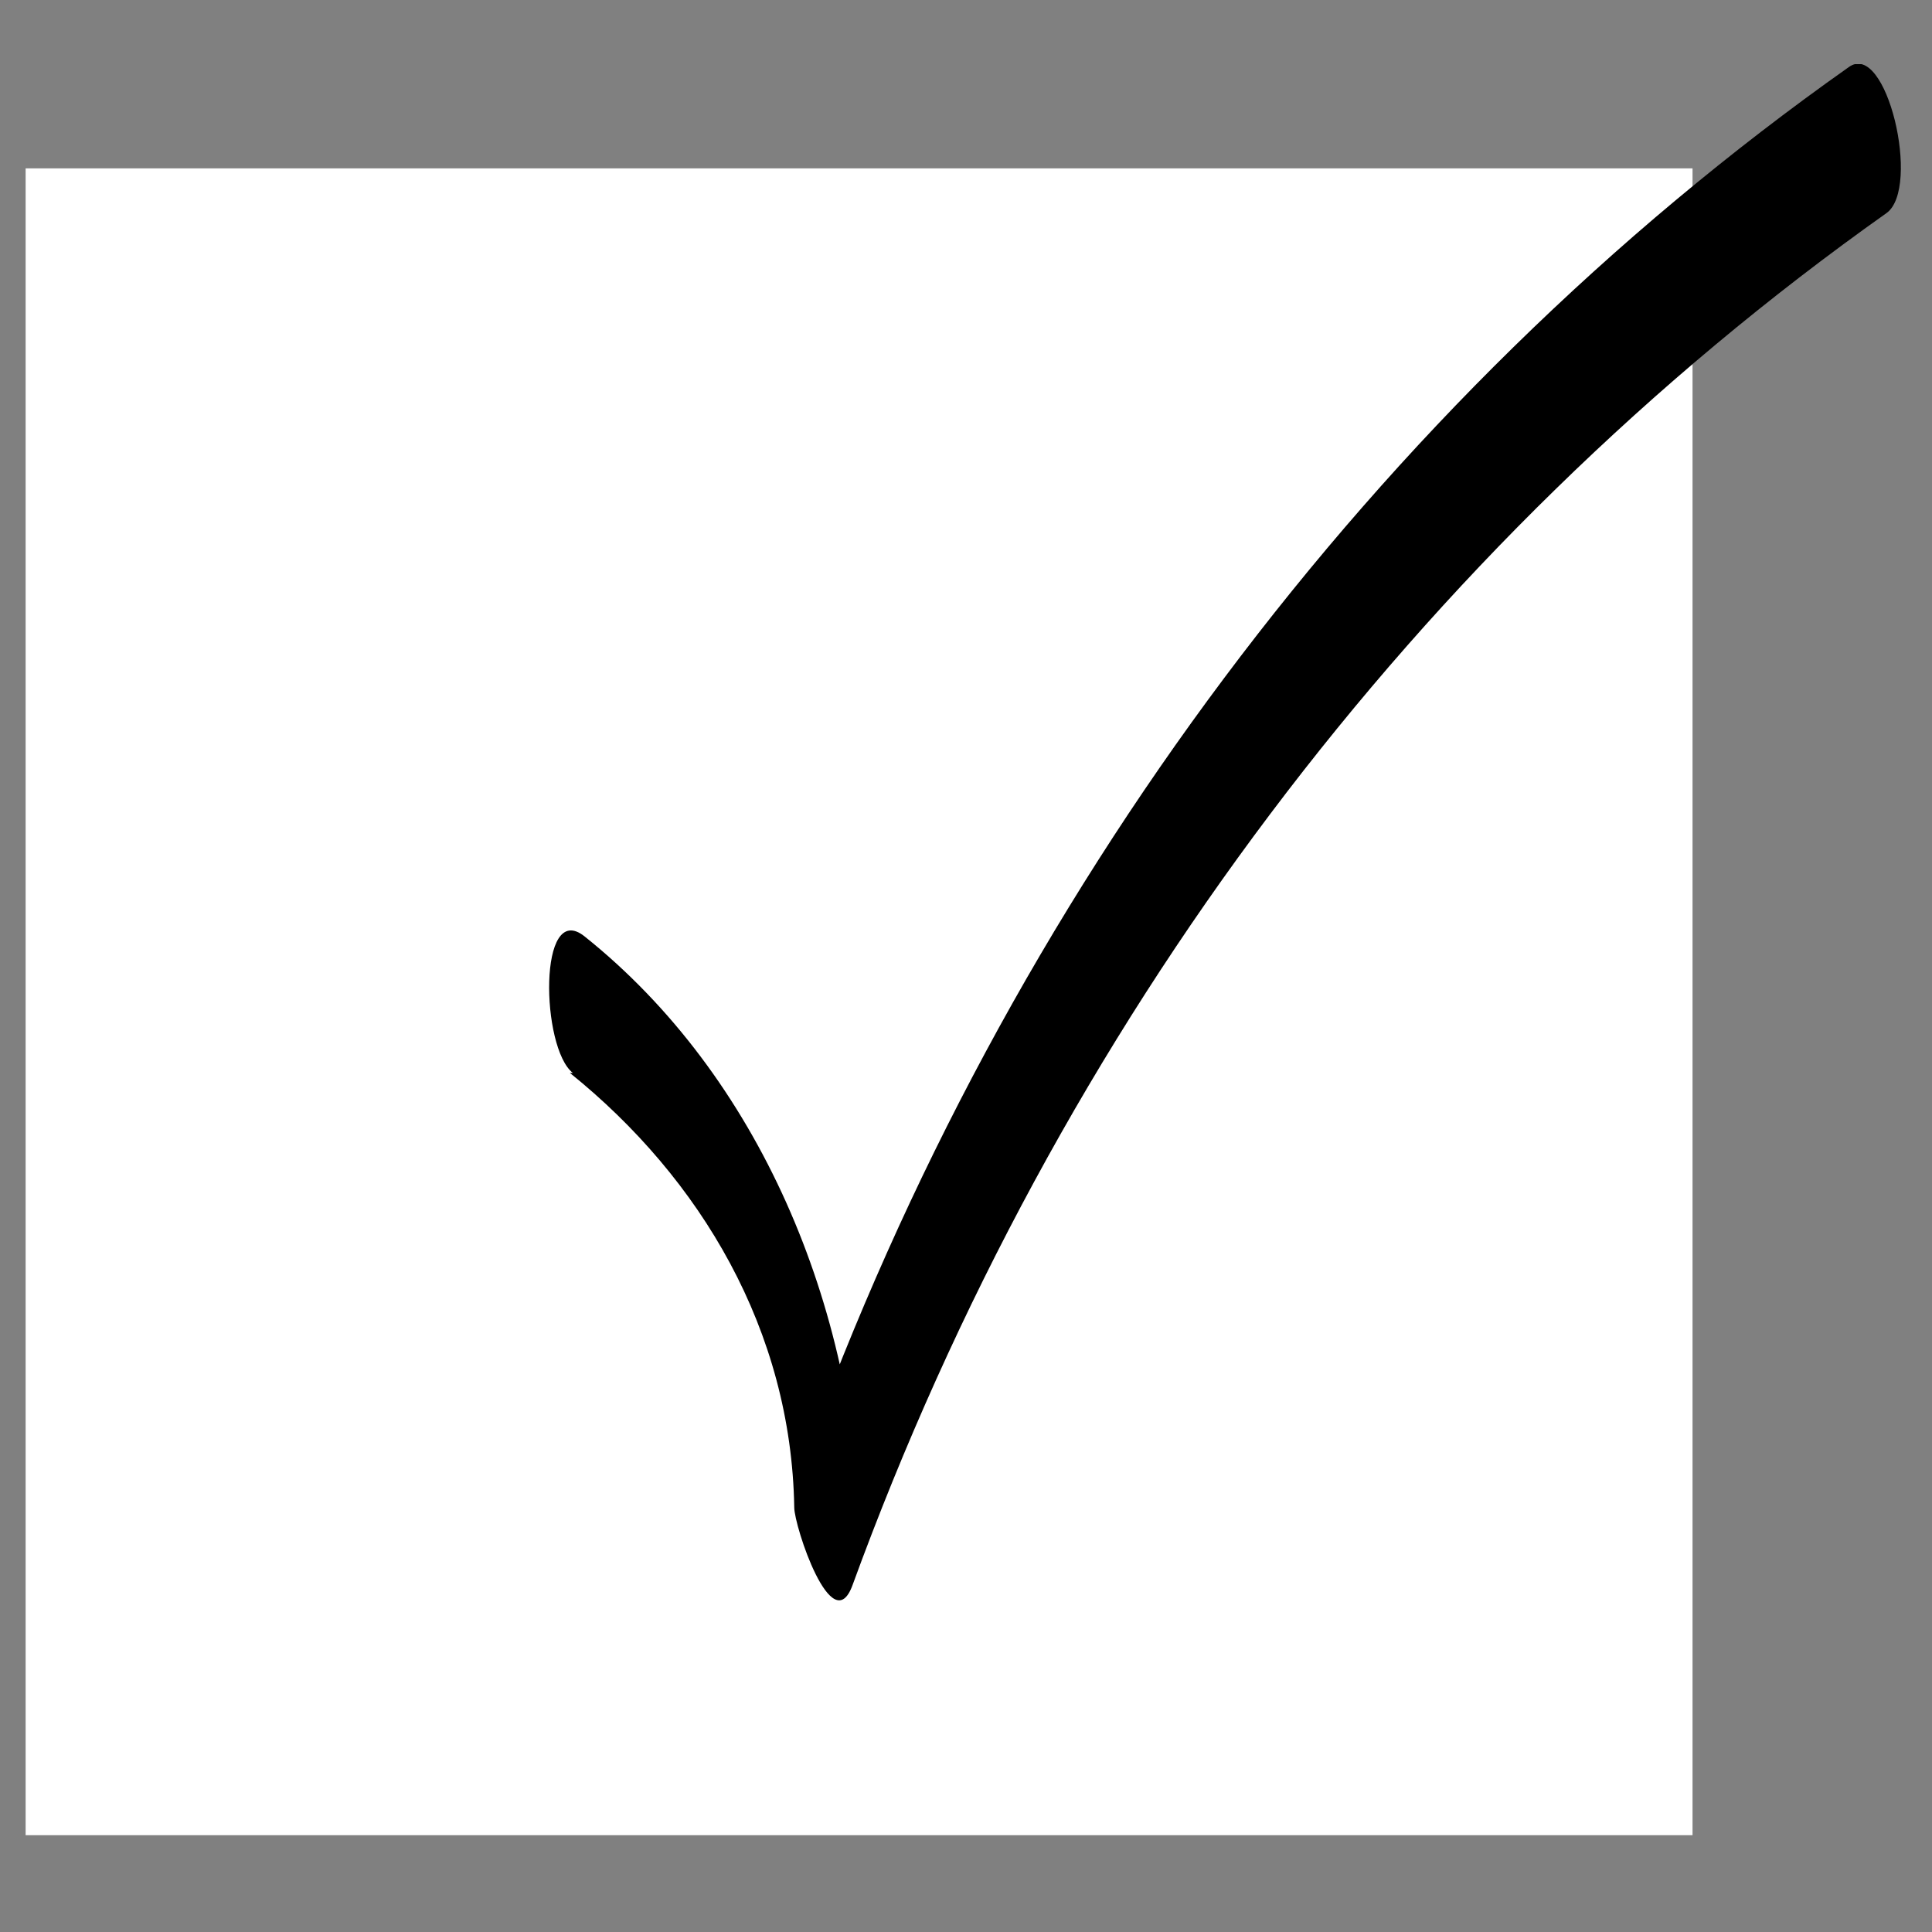 <svg width="19" height="19" viewBox="0 0 19 19" fill="none" xmlns="http://www.w3.org/2000/svg">
<rect x="0" y="0" width="19" height="19" fill="#808080" stroke="none"/>
<g clip-path="url(#clip0_3766_264)">
<rect x="0.252" y="1.656" width="16.393" height="16.393" fill="white"/>
<g clip-path="url(#clip1_3766_264)">
<path d="M5.605 10.552C6.894 11.59 7.782 13.085 7.811 14.825C7.811 15.009 8.183 16.138 8.384 15.589C10.389 10.094 13.941 5.362 18.552 2.096C18.896 1.852 18.552 0.386 18.18 0.661C13.511 3.958 9.902 8.812 7.897 14.368L8.47 15.131C8.412 12.841 7.467 10.582 5.749 9.209C5.29 8.842 5.319 10.307 5.634 10.552H5.605Z" fill="black"/>
</g>
</g>
<defs>
<clipPath id="clip0_3766_264">
<rect width="18.442" height="17.417" fill="white" transform="translate(0.252 0.631)"/>
</clipPath>
<clipPath id="clip1_3766_264">
<rect width="13.319" height="16.393" fill="white" transform="translate(5.377 0.631)"/>
</clipPath>
</defs>
</svg>
